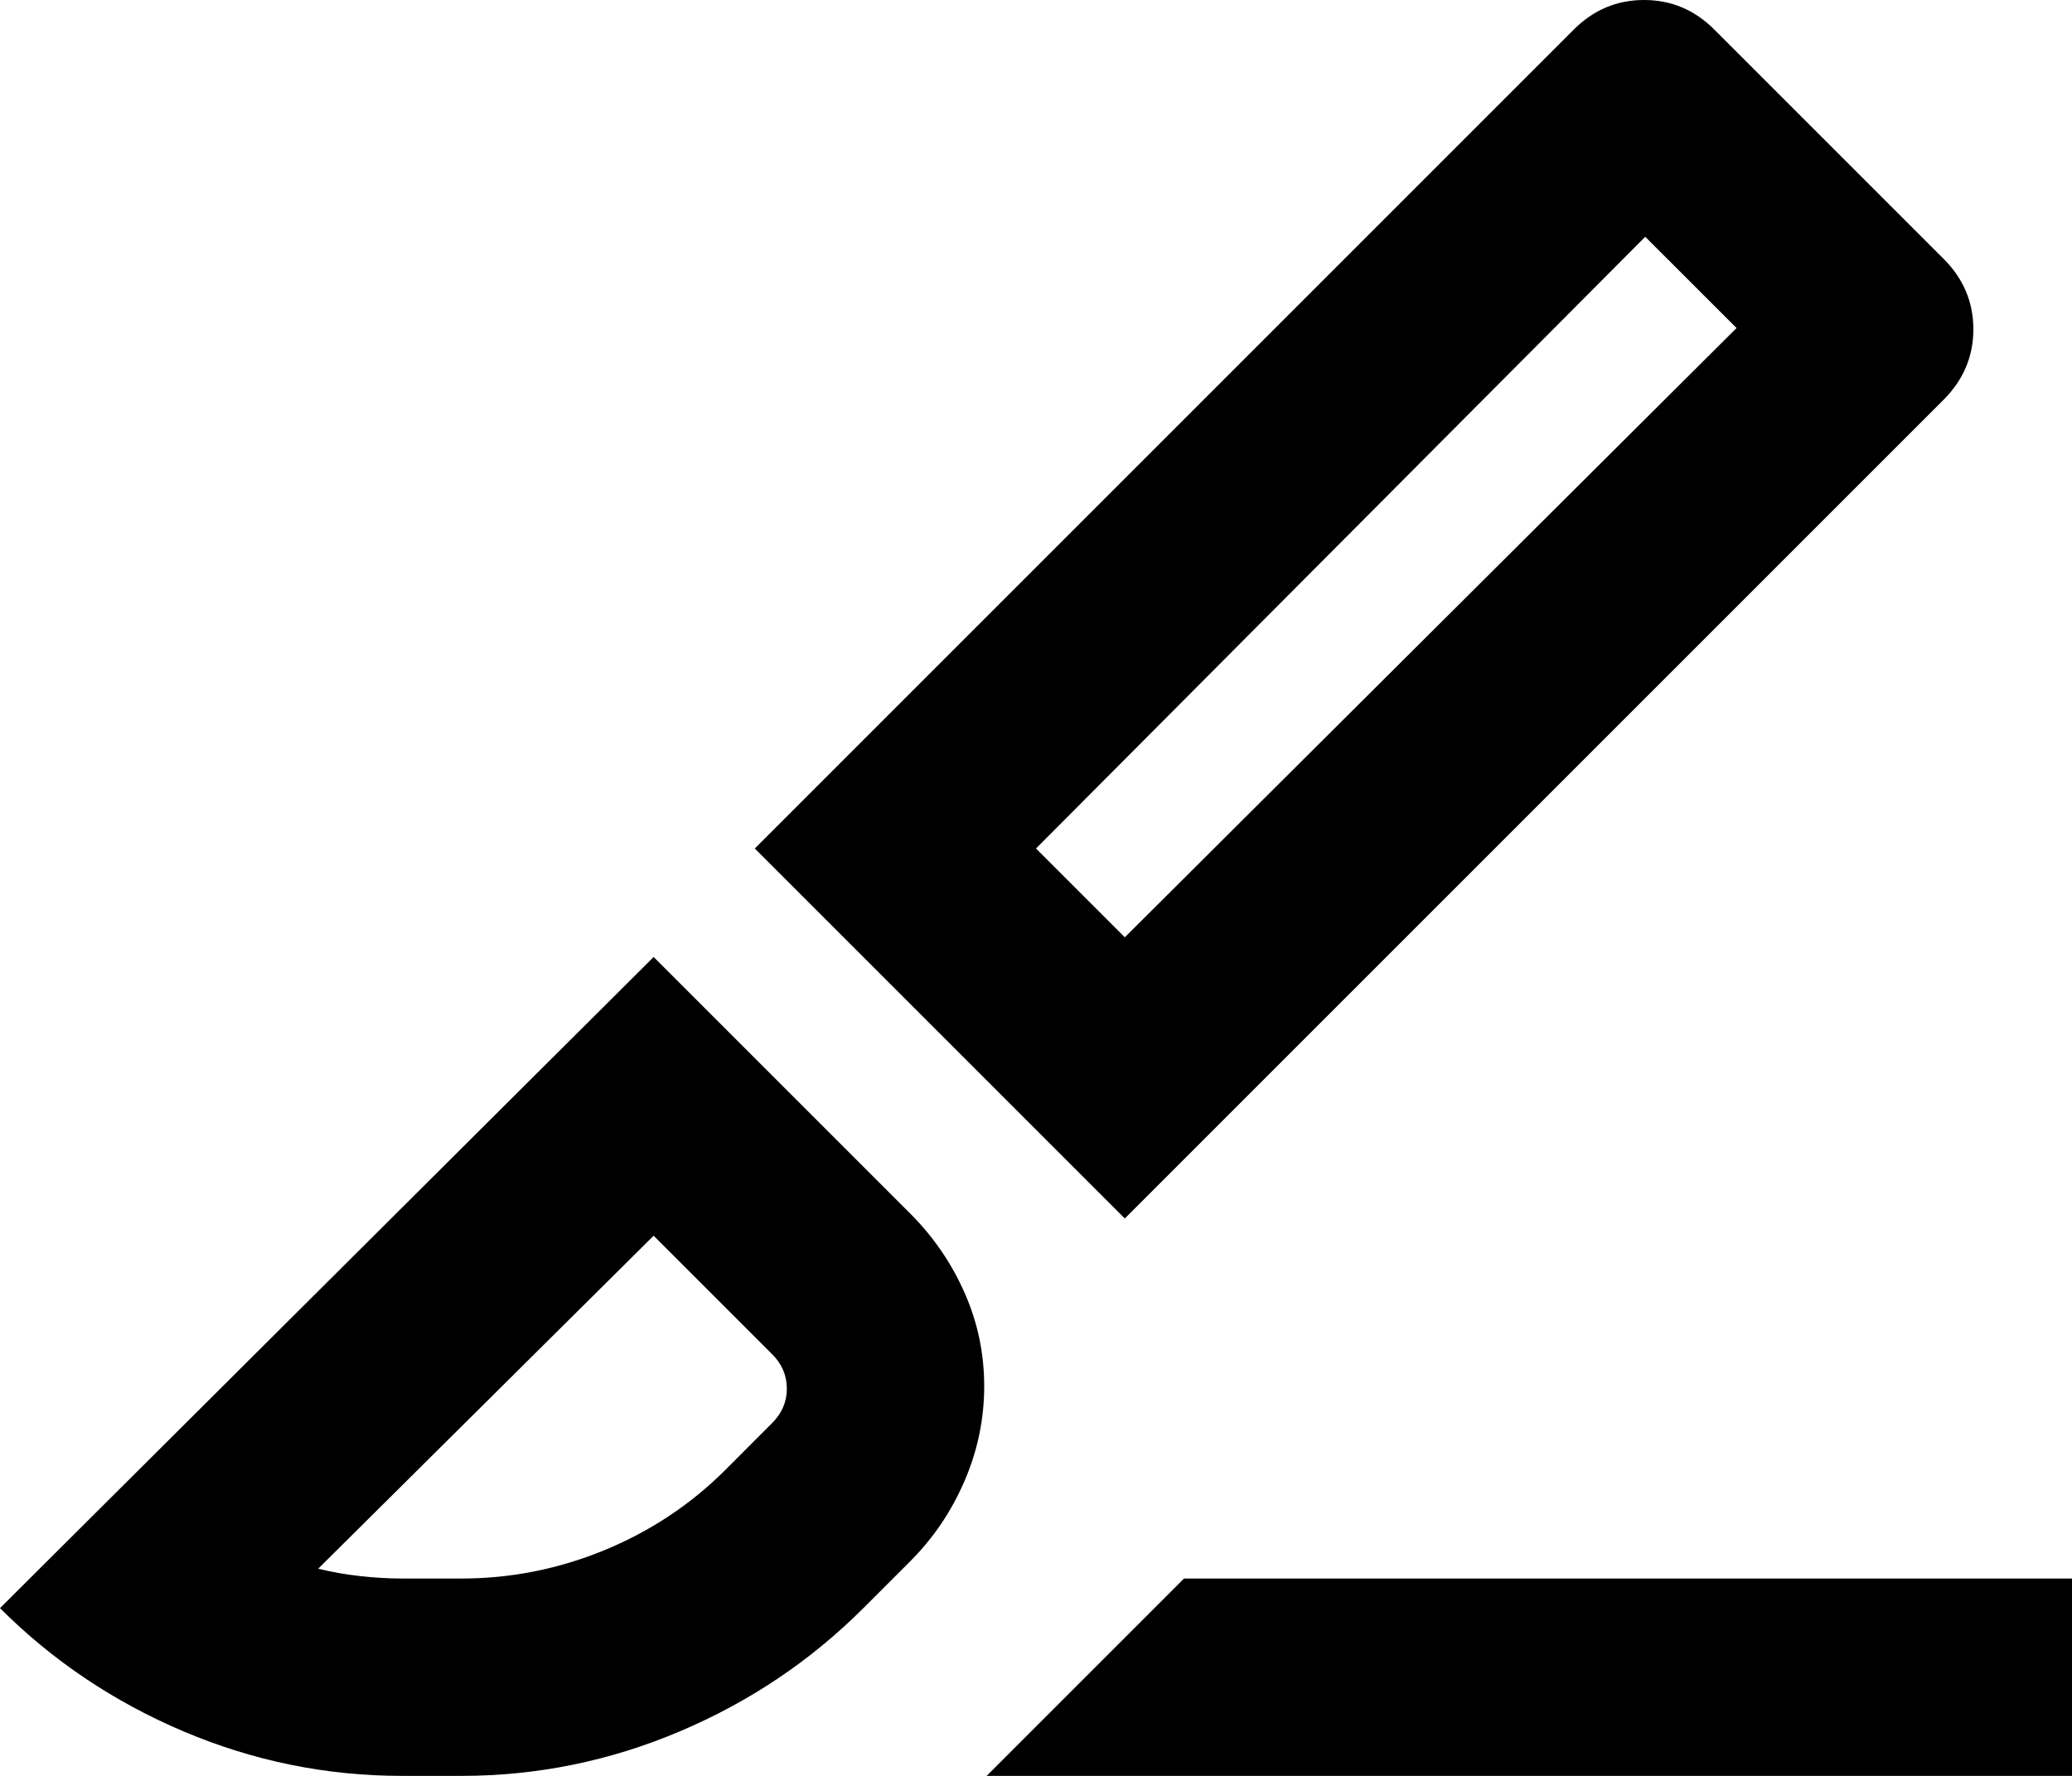 <?xml version="1.0" encoding="UTF-8"?> <svg xmlns="http://www.w3.org/2000/svg" width="28" height="24" viewBox="0 0 28 24"><path d="M15.2 16.467L10.2 11.467L21.267 0.4C21.533 0.133 21.85 0 22.217 0C22.583 0 22.9 0.133 23.167 0.4L26.267 3.5C26.533 3.767 26.667 4.083 26.667 4.45C26.667 4.817 26.533 5.133 26.267 5.4L15.2 16.467ZM15.2 12.667L23.467 4.433L22.233 3.2L14 11.467L15.2 12.667ZM13.333 24L16 21.333H28V24H13.333ZM5.433 24C4.411 24 3.428 23.8 2.483 23.4C1.539 23 0.711 22.444 0 21.733L8.833 12.933L12.3 16.4C12.611 16.711 12.856 17.067 13.033 17.467C13.211 17.867 13.3 18.289 13.3 18.733C13.3 19.178 13.211 19.606 13.033 20.017C12.856 20.428 12.611 20.789 12.3 21.1L11.667 21.733C10.956 22.444 10.128 23 9.183 23.4C8.239 23.8 7.256 24 6.233 24H5.433ZM5.433 21.333H6.233C6.9 21.333 7.544 21.206 8.167 20.95C8.789 20.694 9.333 20.333 9.8 19.867L10.433 19.233C10.567 19.1 10.633 18.944 10.633 18.767C10.633 18.589 10.567 18.433 10.433 18.3L8.833 16.7L4.3 21.2C4.478 21.244 4.667 21.278 4.867 21.3C5.067 21.322 5.256 21.333 5.433 21.333Z"></path></svg> 